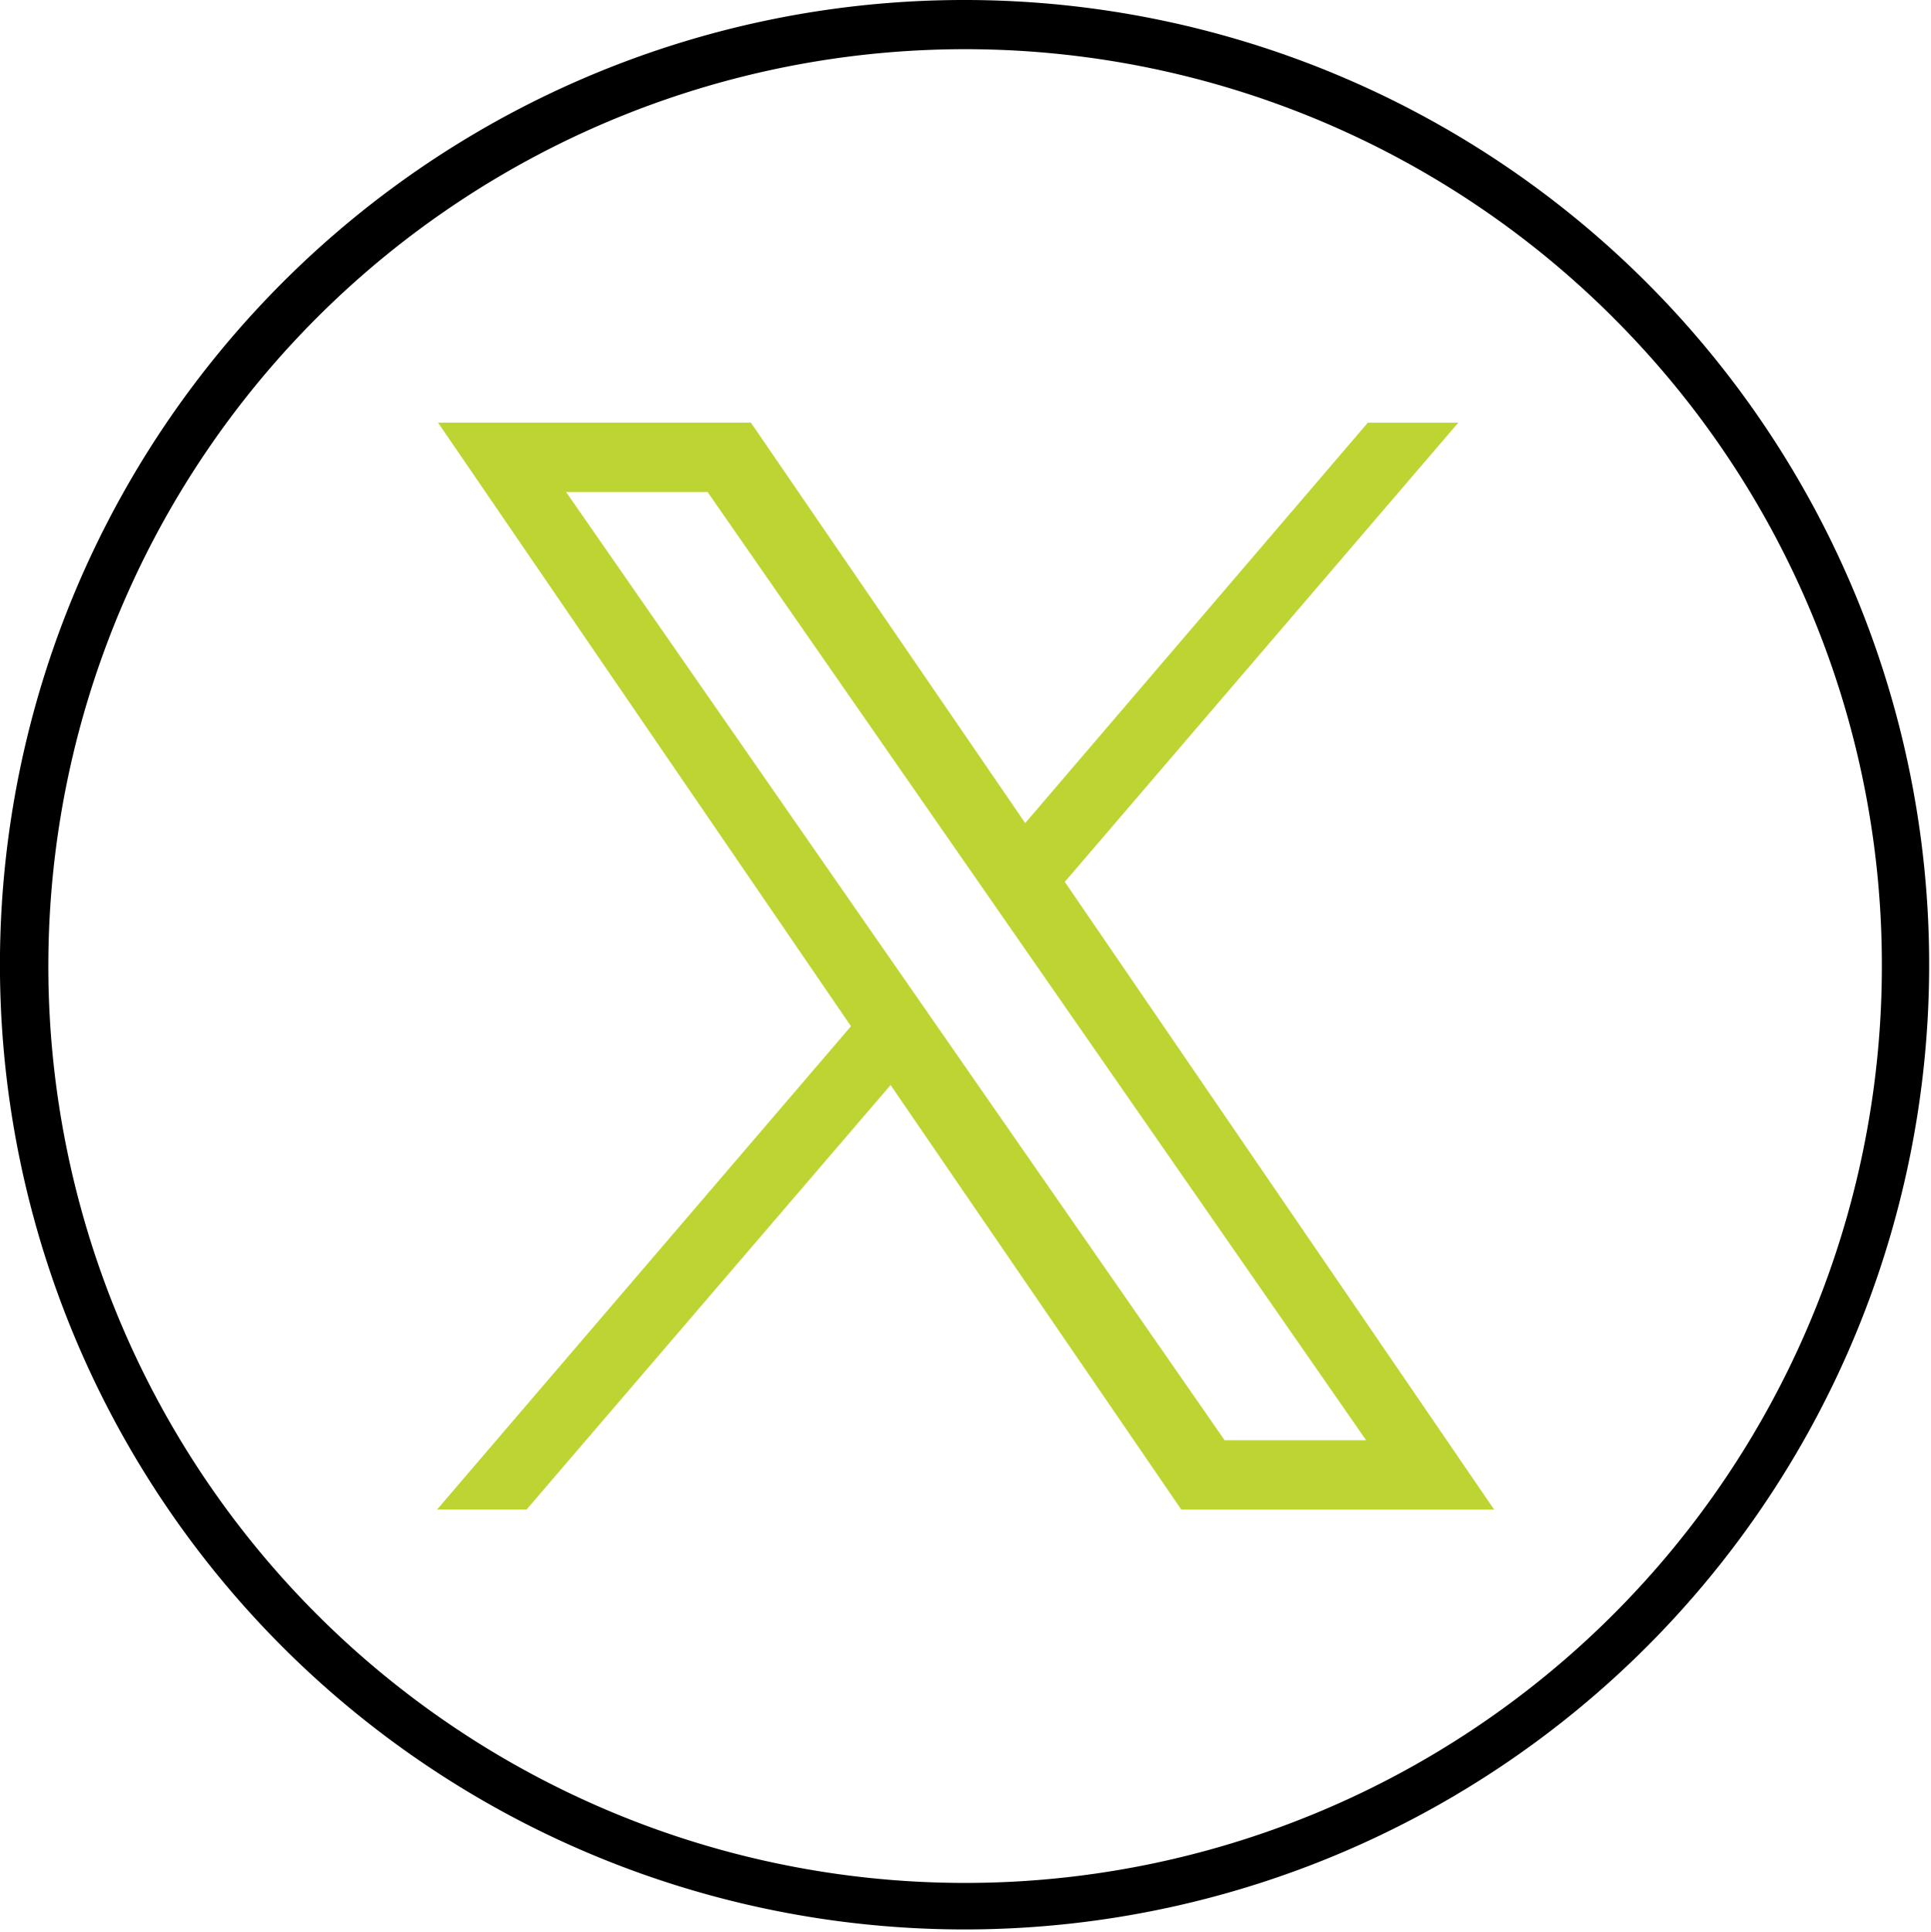 <?xml version="1.0" encoding="UTF-8"?> <svg xmlns="http://www.w3.org/2000/svg" width="46.617" height="46.641" viewBox="0 0 46.617 46.641"><g id="Group_111" data-name="Group 111" transform="translate(-2640.546 -7927)"><path id="Path_244" data-name="Path 244" d="M99.577,0a23.287,23.287,0,1,1-16.5,6.832A23.256,23.256,0,0,1,99.577,0m15.64,7.669A22.132,22.132,0,1,0,121.7,23.332a22.059,22.059,0,0,0-6.484-15.663" transform="translate(2564.277 7927)"></path><path id="Path_245" data-name="Path 245" d="M114.4,15.143h2.184l-9.5,11.085,10.365,15.152h-7.553l-7.018-10.248L94.09,41.379H91.929l9.993-11.666-9.97-14.571h7.553l6.623,9.667ZM95.043,16.816h3.416l15.9,22.891h-3.416Z" transform="translate(2559.168 7922.059)" fill="#bed433" fill-rule="evenodd"></path></g></svg> 